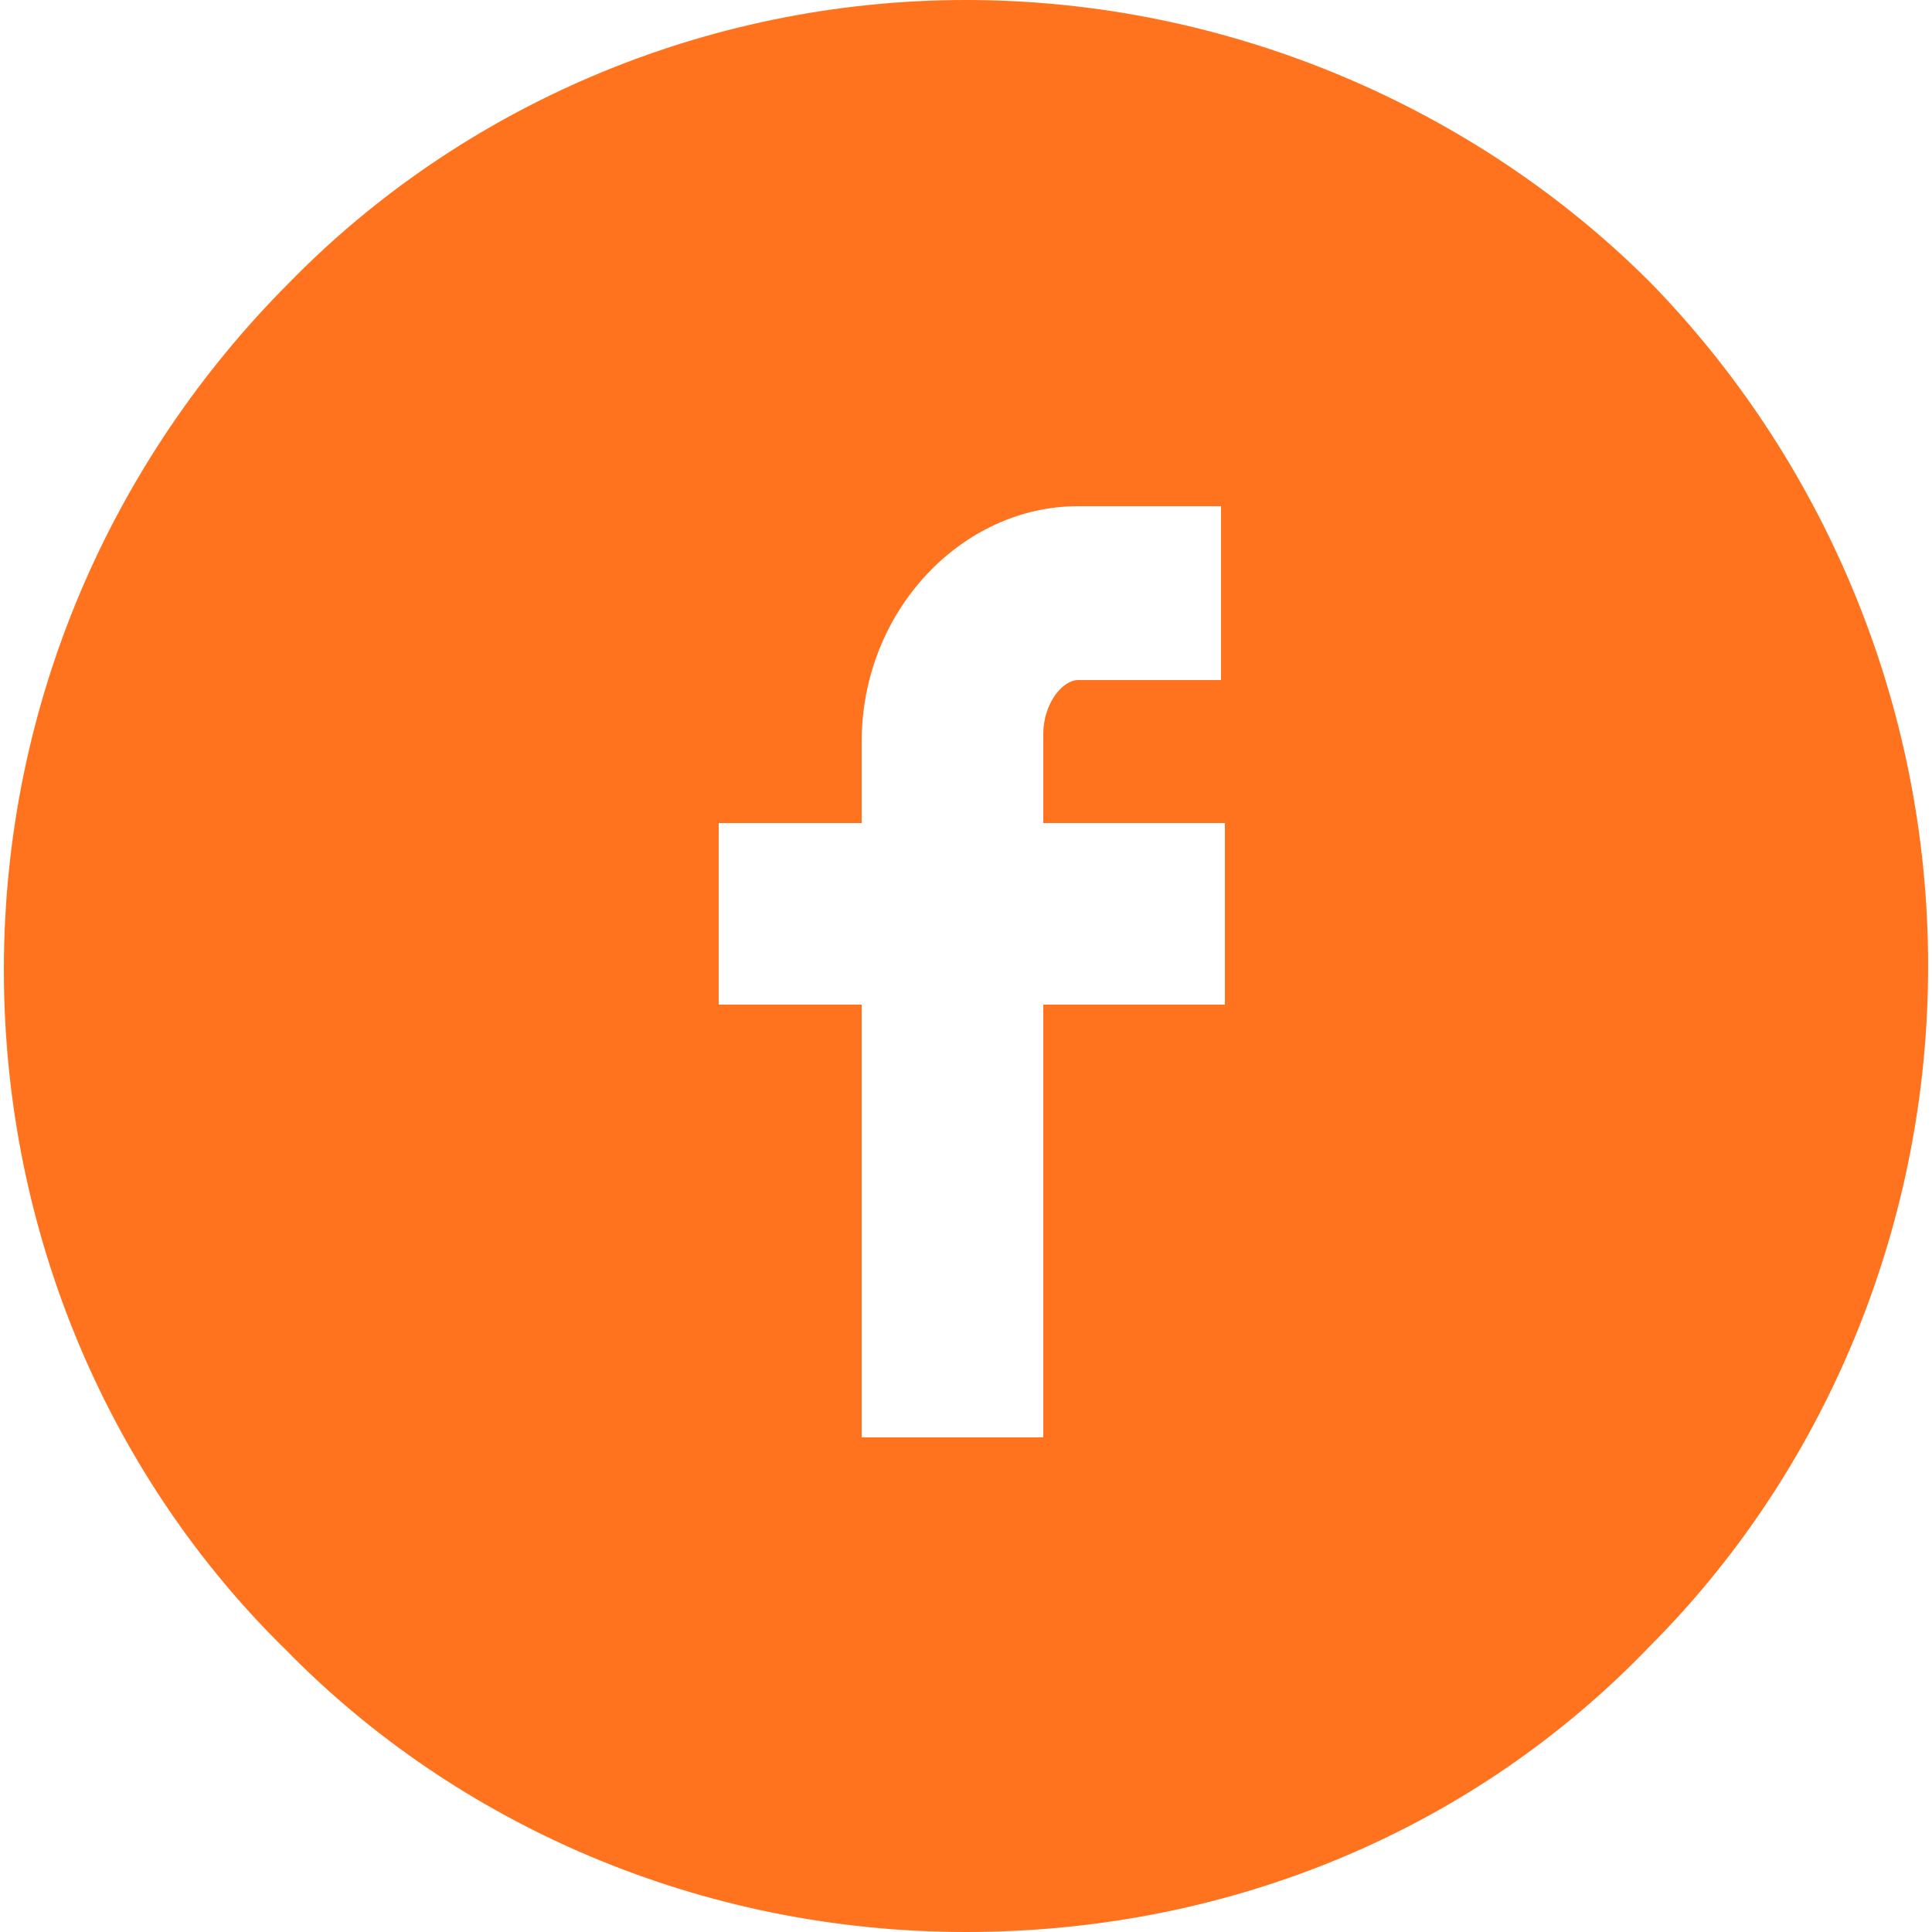 <?xml version="1.0" encoding="utf-8"?>
<!-- Generator: Adobe Illustrator 25.2.0, SVG Export Plug-In . SVG Version: 6.00 Build 0)  -->
<svg version="1.1" id="Livello_1" xmlns="http://www.w3.org/2000/svg" xmlns:xlink="http://www.w3.org/1999/xlink" x="0px" y="0px"
	 viewBox="0 0 50 50" style="enable-background:new 0 0 50 50;" xml:space="preserve">
<style type="text/css">
	.st0{fill:#FF731F;}
</style>
<g>
	<path class="st0" d="M25,50c-6.9,0-13.2-2.8-17.6-7.3C2.9,38.3,0.1,32,0.1,25.1S2.9,11.9,7.5,7.3C11.9,2.8,18.2,0,25,0
		s13.2,2.8,17.7,7.3c4.4,4.5,7.2,10.8,7.2,17.7s-2.8,13.2-7.2,17.6C38.2,47.3,31.9,50,25,50z M22.3,21.3h-3.7V26h3.7v11.2H27V26h4.7
		v-4.7H27V19c0-0.8,0.5-1.4,0.9-1.4h3.7v-4.5h-3.7c-3,0-5.6,2.7-5.6,6.1C22.3,19,22.3,21.3,22.3,21.3z"/>
</g>
</svg>
